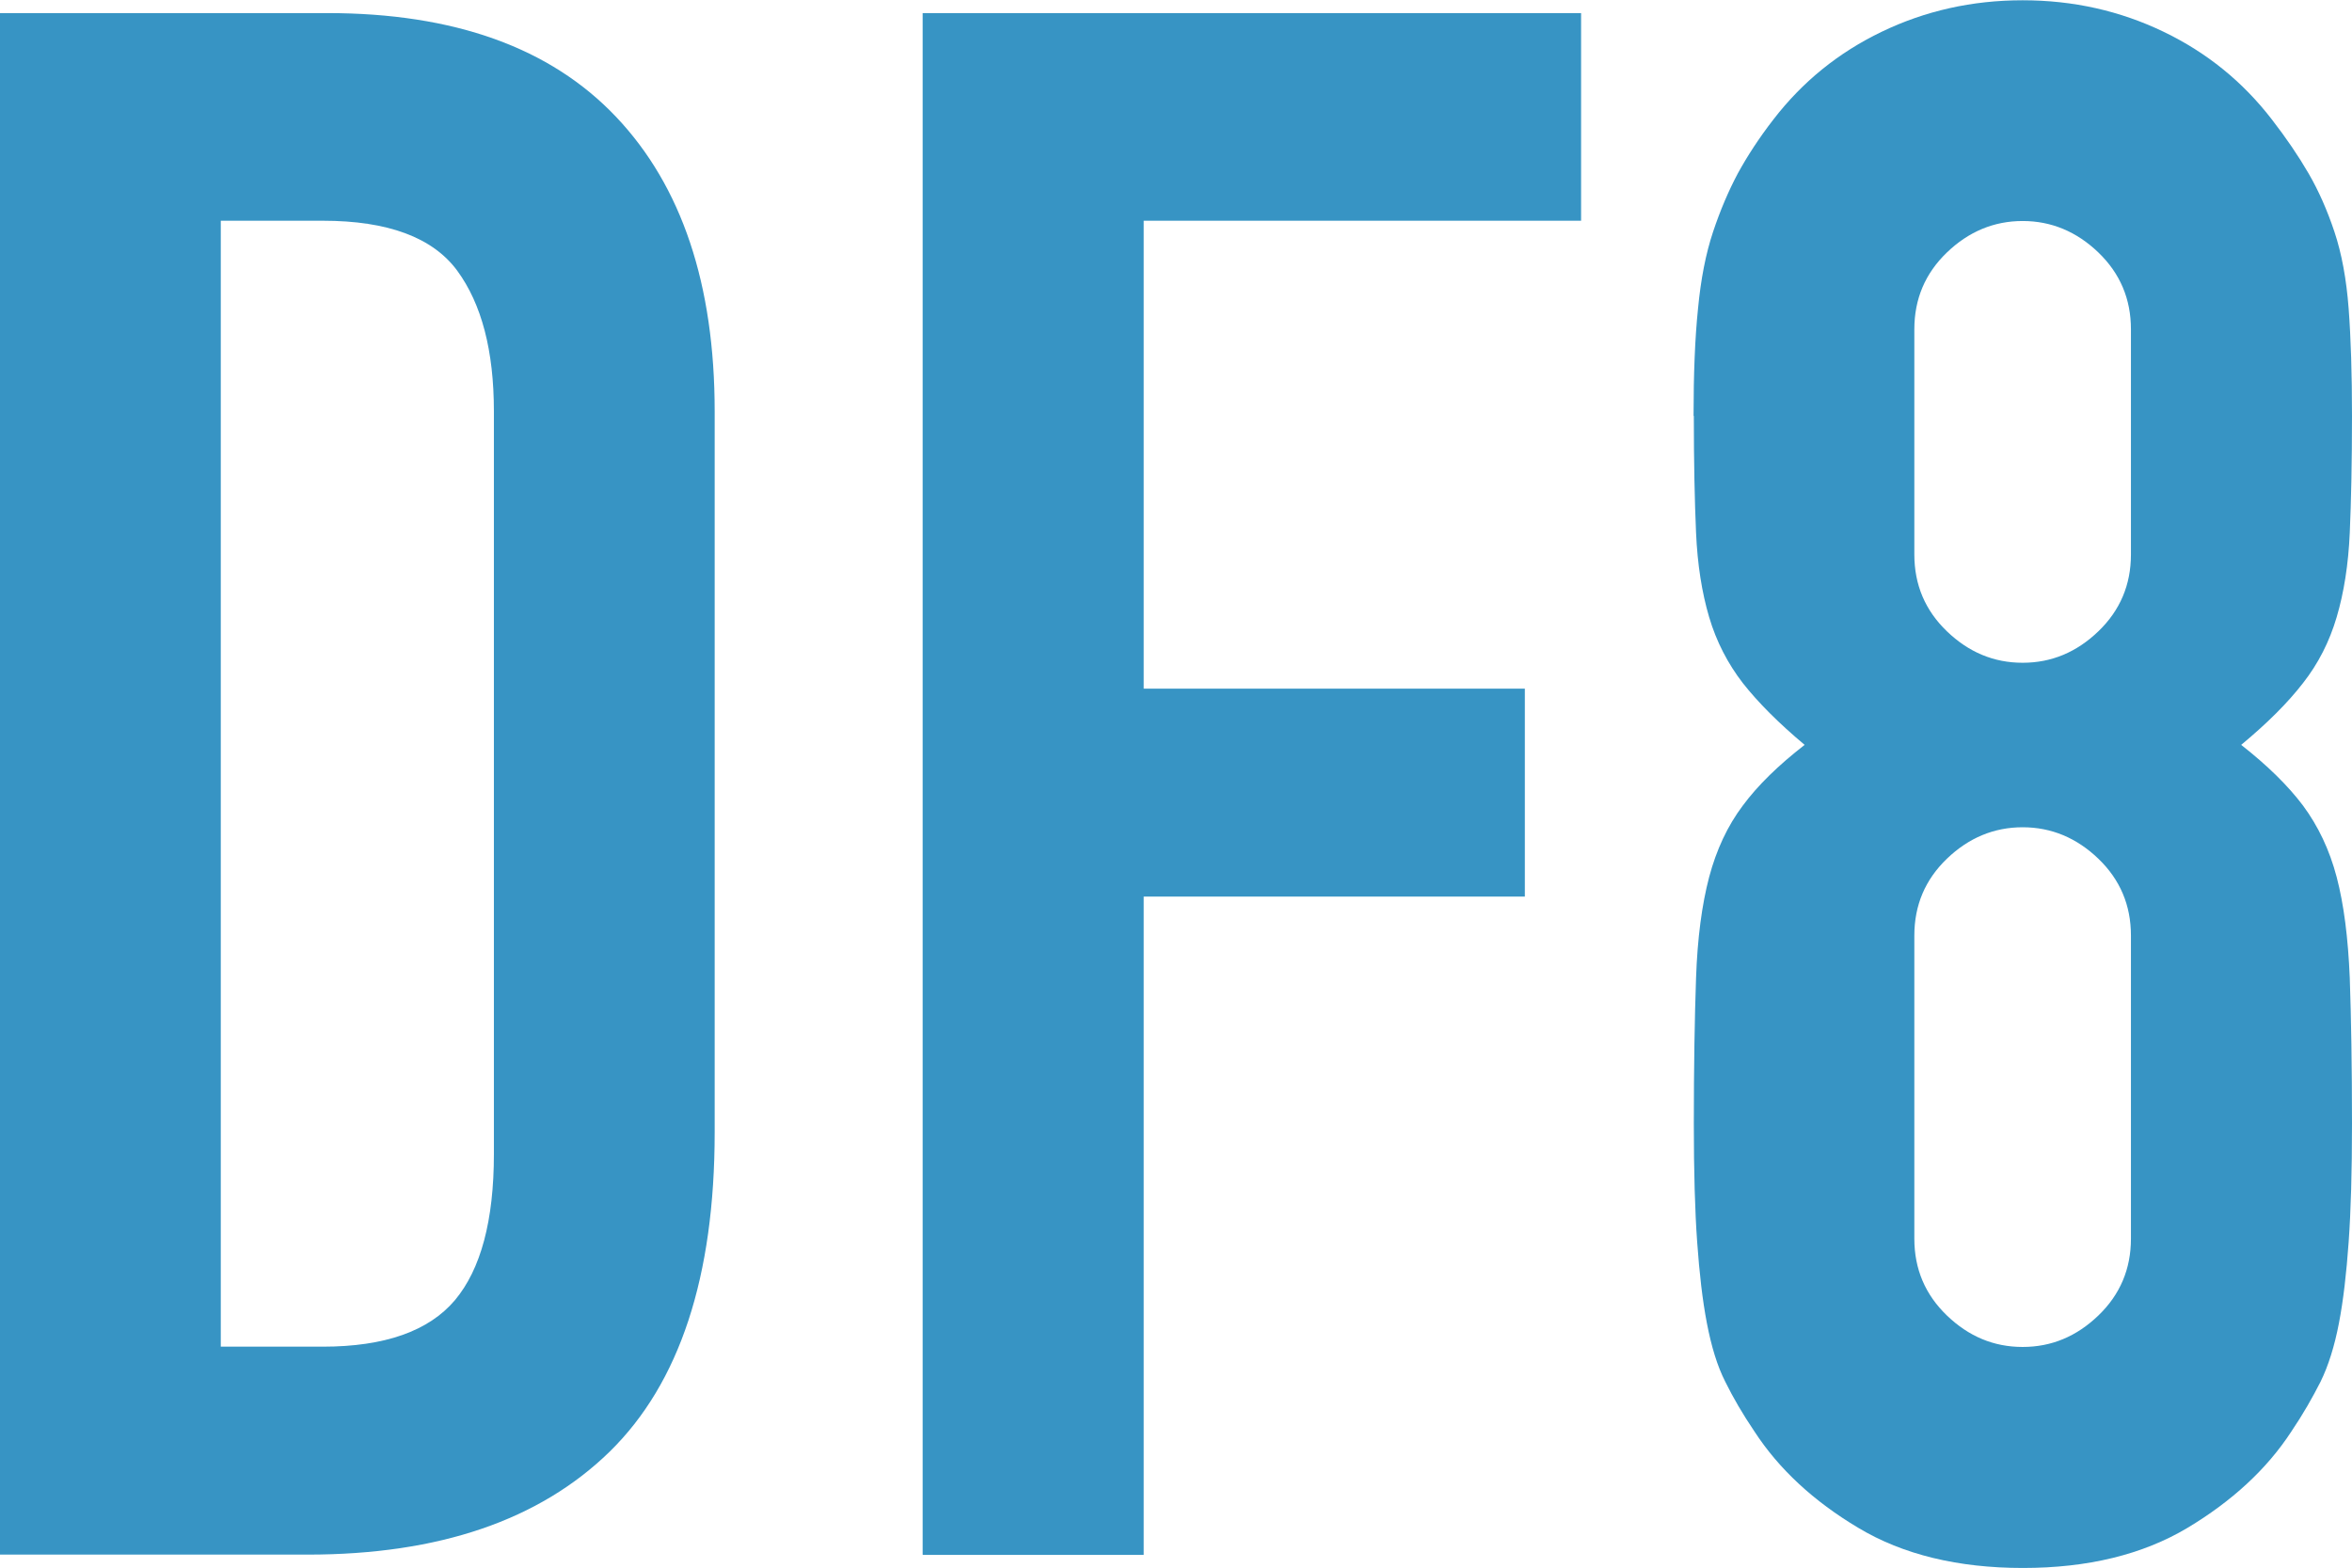 <?xml version="1.0" encoding="UTF-8"?>
<svg id="_レイヤー_2" data-name="レイヤー 2" xmlns="http://www.w3.org/2000/svg" viewBox="0 0 84.48 56.32">
  <defs>
    <style>
      .cls-1 {
        fill: #3794c4;
      }
    </style>
  </defs>
  <g id="_レイヤー_1-2" data-name="レイヤー 1">
    <g>
      <path class="cls-1" d="M0,55.85V.47H11.75c4.56,0,8.02,1.24,10.38,3.73,2.36,2.49,3.54,6.02,3.54,10.58v25.9c0,5.19-1.26,9.01-3.77,11.47-2.52,2.46-6.13,3.7-10.85,3.7H0ZM7.93,7.93V48.38h3.66c2.23,0,3.81-.56,4.75-1.67,.93-1.11,1.4-2.86,1.4-5.25V14.78c0-2.18-.44-3.86-1.32-5.06-.88-1.19-2.49-1.79-4.82-1.79h-3.66Z"/>
      <path class="cls-1" d="M33.14,55.85V.47h23.65V7.93h-15.71V24.74h13.69v7.47h-13.69v23.65h-7.93Z"/>
      <path class="cls-1" d="M60.83,14.94c0-1.5,.05-2.79,.16-3.85,.1-1.06,.28-1.98,.54-2.76,.26-.78,.56-1.48,.89-2.1,.34-.62,.76-1.27,1.28-1.94,1.04-1.35,2.33-2.4,3.89-3.15,1.56-.75,3.24-1.13,5.06-1.13s3.5,.38,5.06,1.13c1.56,.75,2.85,1.8,3.89,3.15,.52,.67,.96,1.32,1.32,1.94,.36,.62,.67,1.32,.93,2.1,.26,.78,.43,1.7,.51,2.76,.08,1.06,.12,2.35,.12,3.85,0,1.66-.03,3.06-.08,4.2-.05,1.14-.21,2.15-.47,3.03-.26,.88-.66,1.67-1.21,2.37-.54,.7-1.28,1.44-2.22,2.22,.93,.73,1.67,1.45,2.22,2.18,.54,.73,.95,1.58,1.21,2.57,.26,.99,.41,2.19,.47,3.62,.05,1.43,.08,3.18,.08,5.25,0,1.71-.04,3.12-.12,4.24-.08,1.12-.19,2.09-.35,2.92-.16,.83-.38,1.53-.66,2.1-.29,.57-.63,1.17-1.05,1.79-.88,1.35-2.13,2.5-3.73,3.46-1.61,.96-3.58,1.44-5.91,1.44s-4.31-.48-5.91-1.44c-1.61-.96-2.85-2.11-3.73-3.46-.42-.62-.77-1.22-1.05-1.79-.29-.57-.5-1.27-.66-2.1-.16-.83-.27-1.8-.35-2.92-.08-1.11-.12-2.53-.12-4.24,0-2.07,.03-3.82,.08-5.25,.05-1.43,.21-2.63,.47-3.62,.26-.98,.66-1.84,1.21-2.57,.54-.73,1.28-1.45,2.22-2.18-.93-.78-1.67-1.52-2.22-2.22-.54-.7-.95-1.49-1.21-2.37-.26-.88-.42-1.89-.47-3.03-.05-1.14-.08-2.54-.08-4.2Zm15.71-3.11c0-1.09-.39-2.01-1.17-2.76-.78-.75-1.69-1.13-2.72-1.13s-1.94,.38-2.72,1.13c-.78,.75-1.17,1.67-1.17,2.76v8.09c0,1.09,.39,2.01,1.17,2.76,.78,.75,1.68,1.13,2.72,1.13s1.94-.38,2.72-1.13c.78-.75,1.17-1.67,1.17-2.76V11.82Zm0,21.78c0-1.09-.39-2.01-1.17-2.76-.78-.75-1.69-1.13-2.72-1.13s-1.94,.38-2.72,1.13c-.78,.75-1.17,1.67-1.17,2.76v10.89c0,1.09,.39,2.01,1.17,2.76,.78,.75,1.68,1.13,2.72,1.13s1.94-.38,2.72-1.13c.78-.75,1.17-1.67,1.17-2.76v-10.89Z"/>
    </g>
  </g>
</svg>